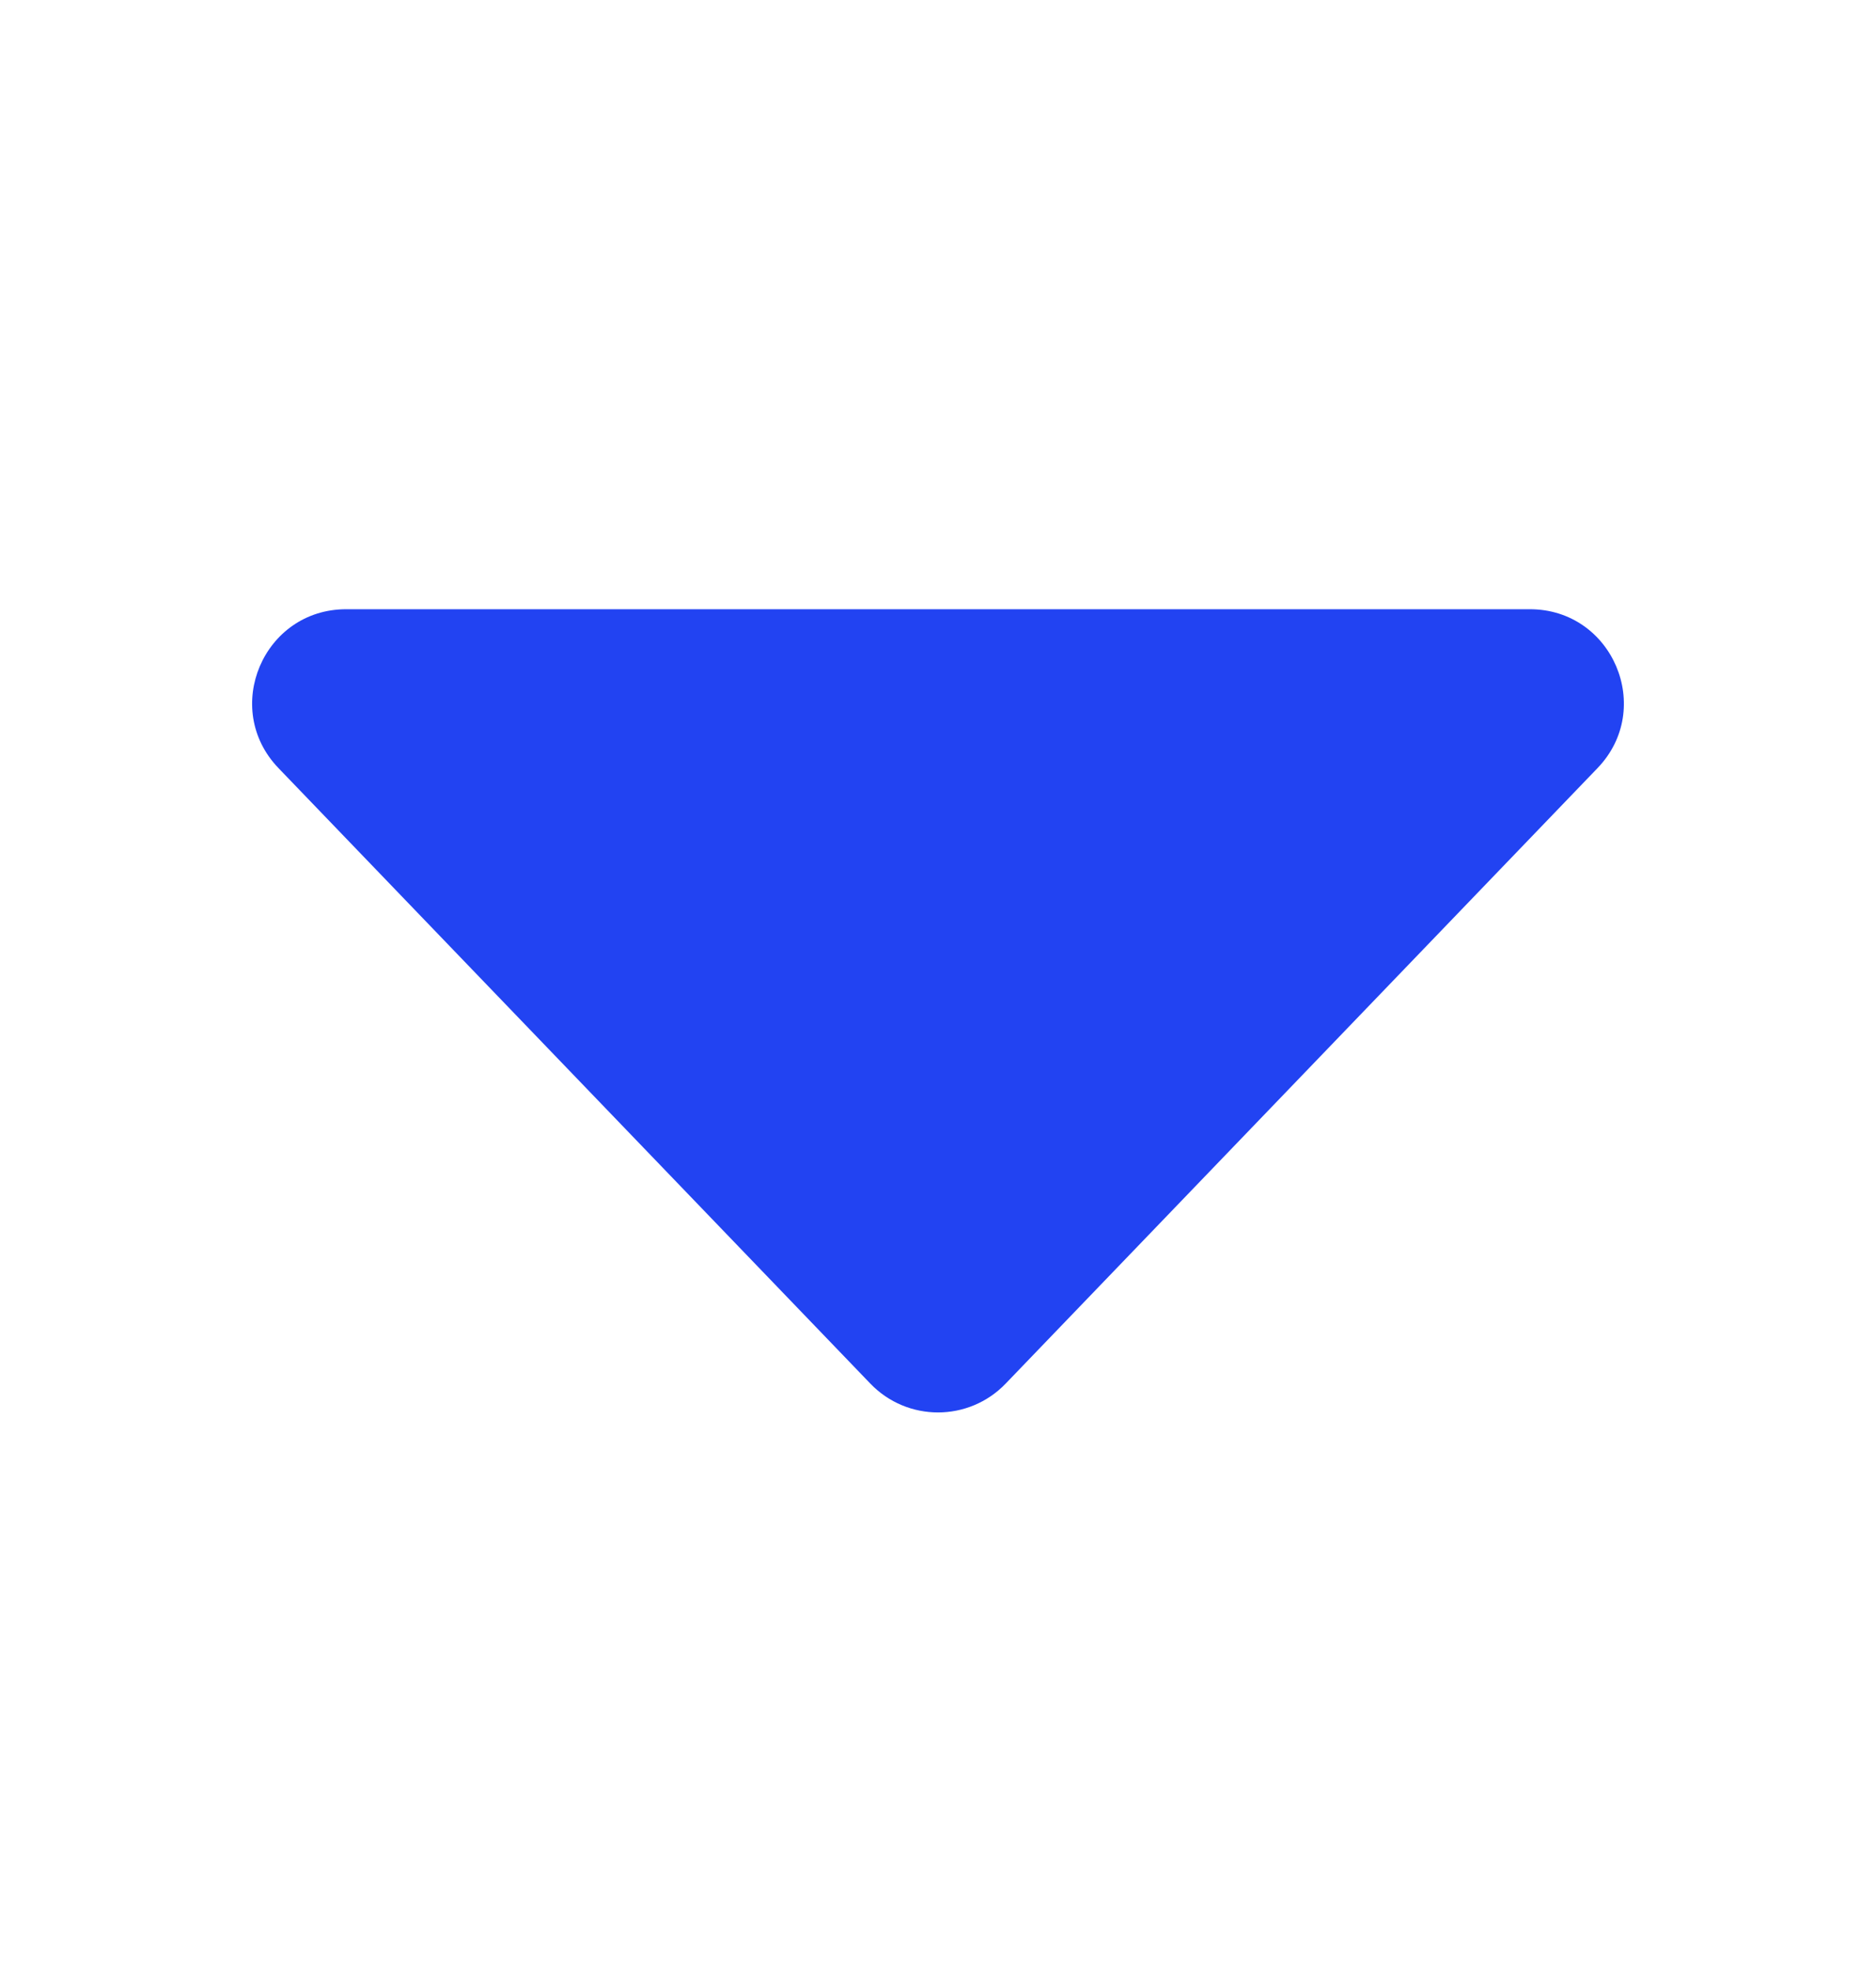 <svg width="20" height="21" viewBox="0 0 20 21" fill="none" xmlns="http://www.w3.org/2000/svg">
<path d="M9.279 14.742C9.673 15.151 10.327 15.151 10.721 14.742L17.031 8.184C17.642 7.549 17.192 6.491 16.31 6.491H3.69C2.808 6.491 2.358 7.549 2.969 8.184L9.279 14.742Z" fill="#2243F2"/>
</svg>
